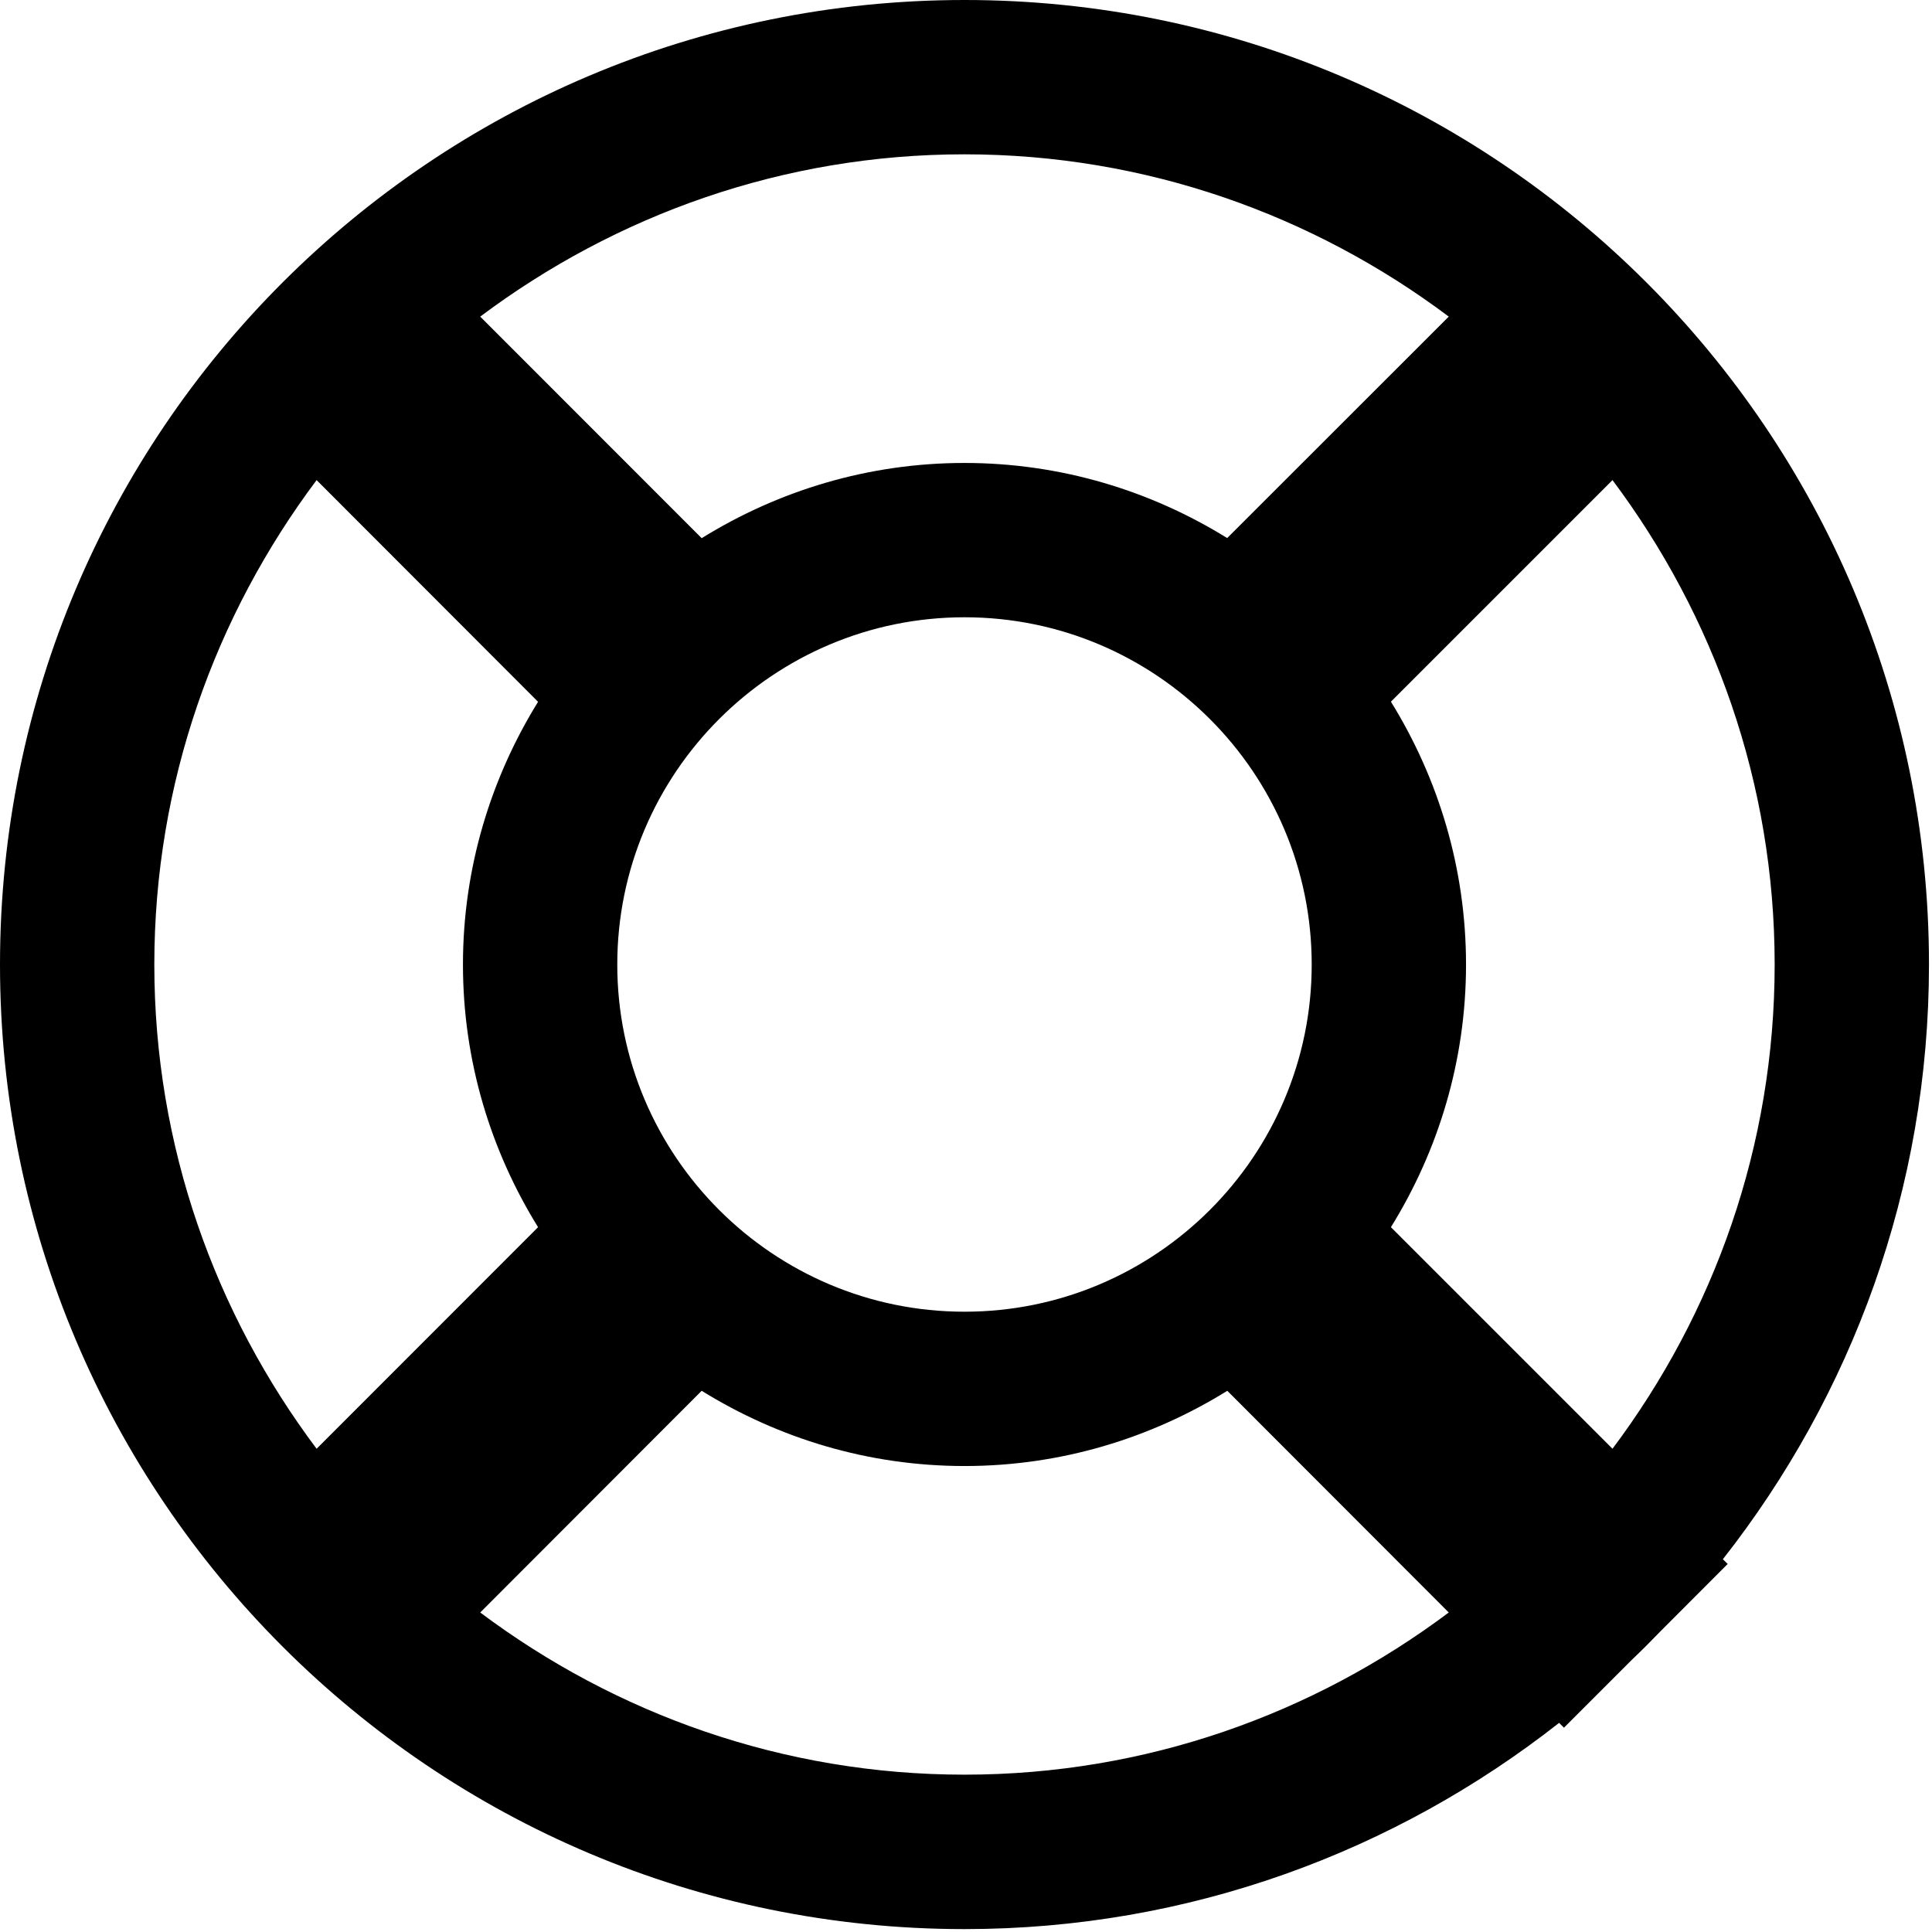 <?xml version="1.0" encoding="UTF-8"?>
<svg width="16px" height="16px" viewBox="0 0 16 16" version="1.1" xmlns="http://www.w3.org/2000/svg" xmlns:xlink="http://www.w3.org/1999/xlink">
    <title>0E9851F1-4F3D-4B79-9F2B-7B643925C064</title>
    <defs>
        <filter id="filter-1">
            <feColorMatrix in="SourceGraphic" type="matrix" values="0 0 0 0 0 0 0 0 0 0 0 0 0 0 0 0 0 0 1 0"></feColorMatrix>
        </filter>
    </defs>
    <g id="Style-Guide" stroke="none" stroke-width="1" fill="none" fill-rule="evenodd">
        <g id="WM-Style-Guide---Logos-&amp;-Icons" transform="translate(-971, -848)">
            <g id="Help-Icon" transform="translate(971, 848)">
                <g>
                    <path d="M14.268,12.913 C15.334,11.555 15.975,9.847 15.975,7.988 C15.975,3.576 12.399,0 7.988,0 C3.577,0 0,3.576 0,7.988 C0,12.399 3.577,15.976 7.988,15.976 C9.848,15.976 11.555,15.334 12.912,14.268 L12.952,14.308 L13.511,13.749 C13.593,13.671 13.671,13.593 13.749,13.512 L14.308,12.952 L14.268,12.913 Z M13.354,11.998 L11.519,10.163 C11.911,9.53 12.141,8.786 12.141,7.988 C12.141,7.189 11.911,6.445 11.519,5.811 L13.354,3.976 C14.193,5.097 14.697,6.483 14.697,7.988 C14.697,9.492 14.194,10.878 13.354,11.998 Z M5.112,7.988 C5.112,6.402 6.402,5.112 7.988,5.112 C9.574,5.112 10.863,6.402 10.863,7.988 C10.863,9.573 9.574,10.863 7.988,10.863 C6.402,10.863 5.112,9.573 5.112,7.988 Z M11.998,2.622 L10.163,4.456 C9.53,4.064 8.786,3.834 7.987,3.834 C7.189,3.834 6.445,4.064 5.811,4.457 L3.977,2.622 C5.098,1.782 6.483,1.278 7.987,1.278 C9.492,1.278 10.878,1.782 11.998,2.622 Z M2.622,3.976 L4.456,5.812 C4.064,6.446 3.834,7.19 3.834,7.988 C3.834,8.786 4.064,9.53 4.456,10.163 L2.622,11.998 C1.782,10.878 1.278,9.492 1.278,7.988 C1.278,6.483 1.782,5.097 2.622,3.976 Z M7.988,14.697 C6.483,14.697 5.097,14.193 3.977,13.354 L5.811,11.518 C6.446,11.911 7.189,12.141 7.988,12.141 C8.786,12.141 9.53,11.911 10.164,11.518 L11.998,13.354 C10.878,14.193 9.493,14.697 7.988,14.697 Z" id="Shape" fill="#000000" fill-rule="nonzero"></path>
                </g>
            </g>
        </g>
    </g>
</svg>